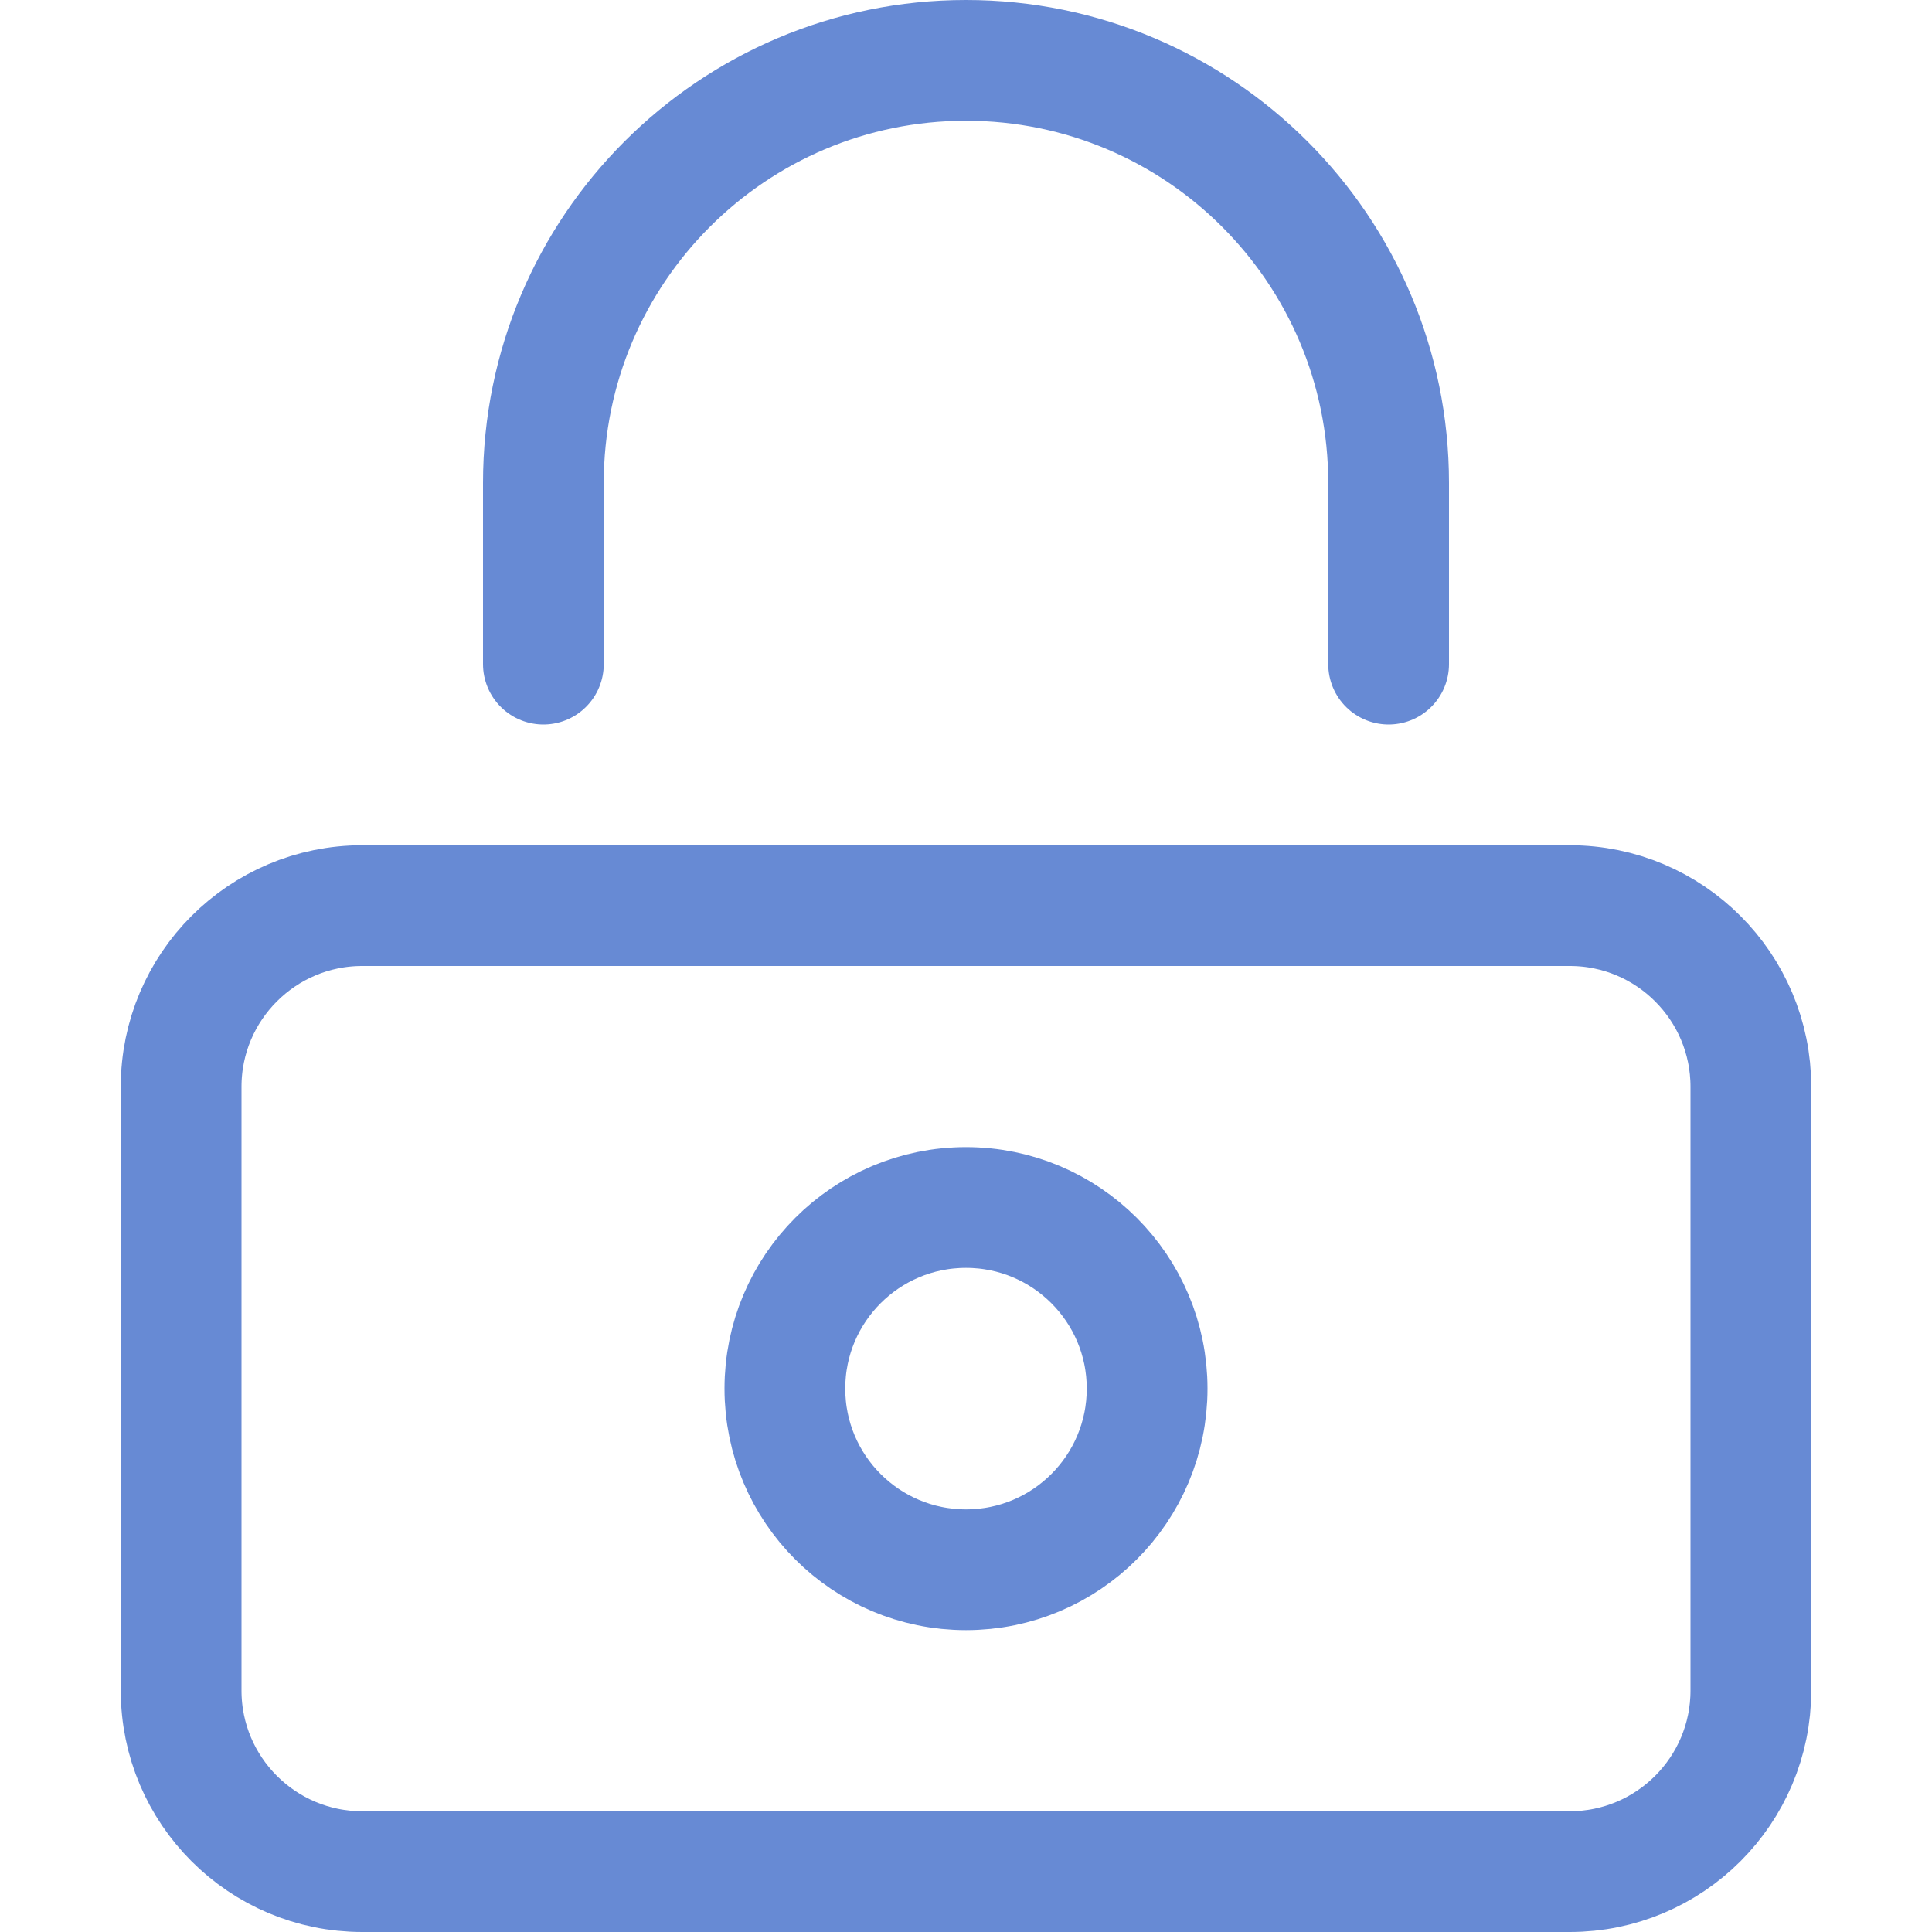 <svg xmlns="http://www.w3.org/2000/svg" width="16" height="16" viewBox="0 0 16 16"><g class="nc-icon-wrapper" stroke-width="1" fill="none" stroke="#678ad4" stroke-linecap="round" stroke-linejoin="round"><path d="M13,15.5H3c-.828,0-1.5-.672-1.5-1.5v-5c0-.828,.672-1.5,1.5-1.5H13c.828,0,1.5,.672,1.5,1.5v5c0,.828-.672,1.5-1.5,1.5Z"></path><path d="M4.5,5.5v-1.5c0-1.933,1.567-3.5,3.5-3.5h0c1.933,0,3.5,1.567,3.5,3.5v1.5" stroke="#678ad4"></path><circle cx="8" cy="11.5" r="1.5"></circle></g></svg>